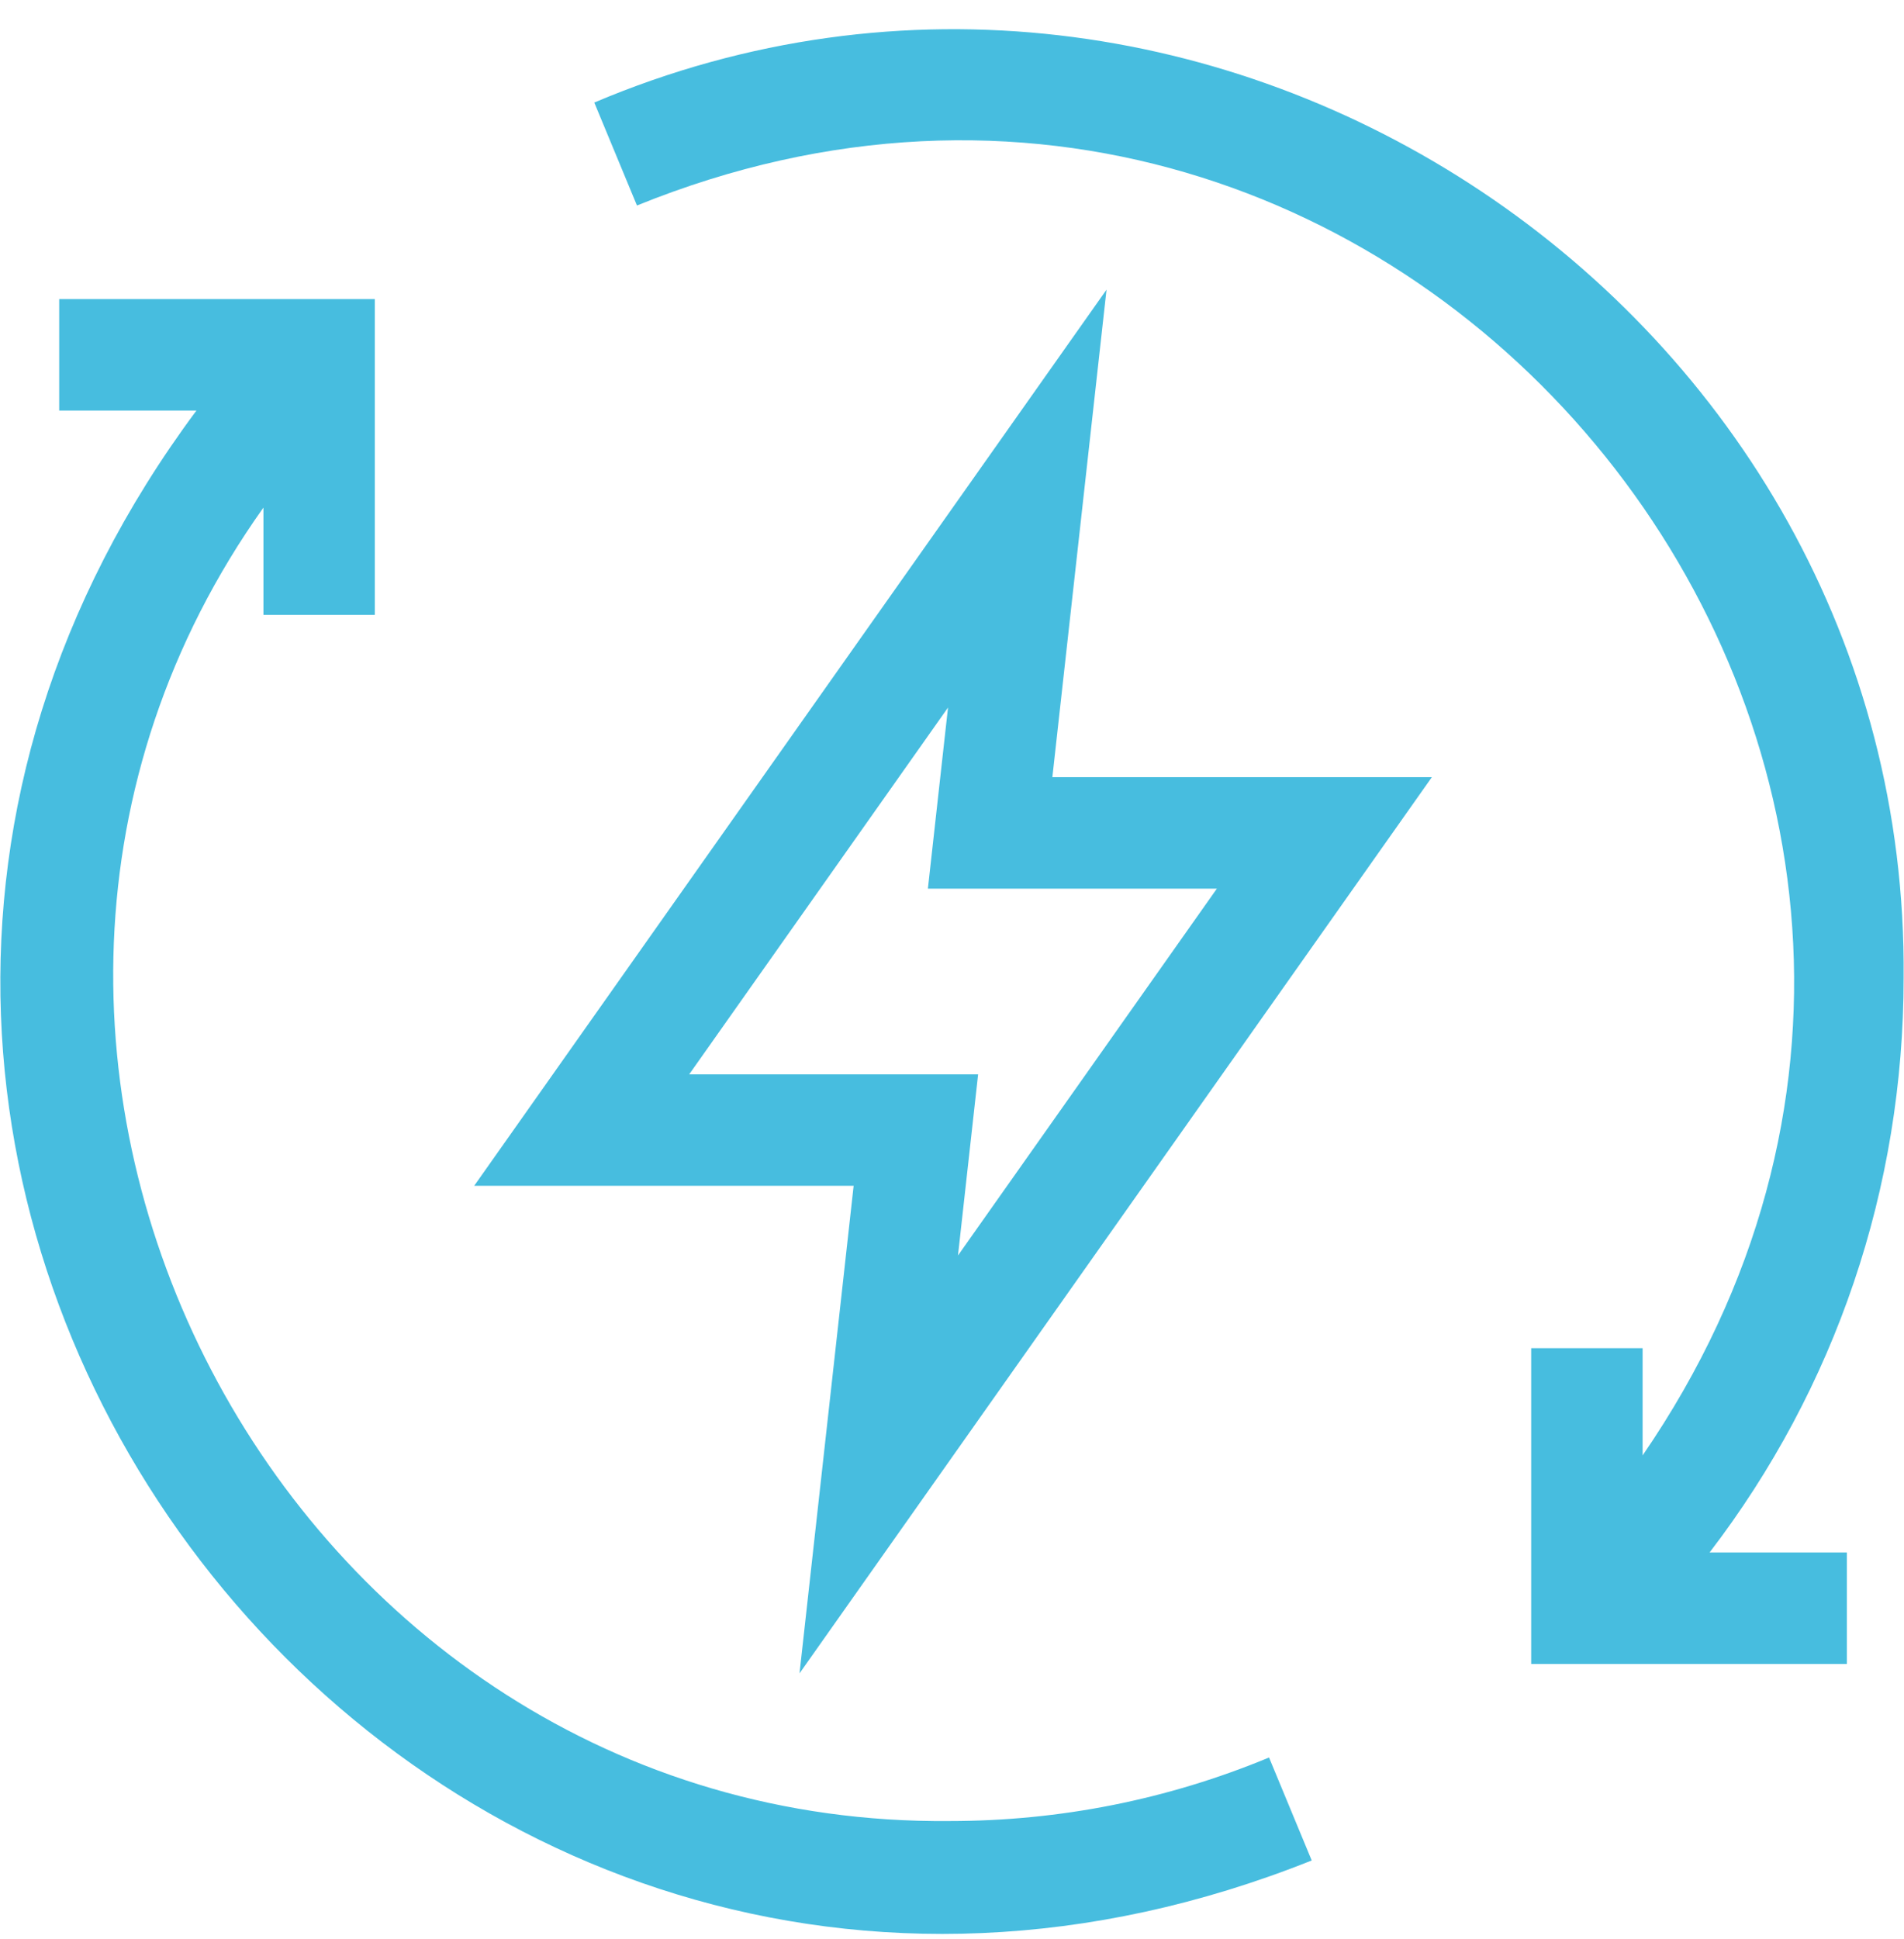 <svg width="56" height="57" viewBox="0 0 56 57" fill="none" xmlns="http://www.w3.org/2000/svg">
<g clip-path="url(#clip0_2066_216)">
<path d="M32.545 8.516L13.946 34.864H25.107L23.515 49.198L42.113 22.85H30.952L32.545 8.516ZM35.79 26.127L28.176 36.912L28.768 31.587H20.27L27.883 20.802L27.291 26.127H35.79Z" fill="#47BDDF"/>
<path d="M55.989 28.748C56.162 9.084 35.566 -4.646 17.479 3.015L18.734 6.042C41.416 -3.159 62.137 22.663 48.312 42.79V39.637H45.035V48.921H54.319V45.644H50.282C53.983 40.814 55.989 34.935 55.989 28.748Z" fill="#47BDDF"/>
<path d="M27.92 53.54C8.281 53.715 -3.605 30.872 7.748 14.924V18.077H11.024V8.793H1.741V12.07H5.778C-11.192 34.882 12.151 65.254 38.58 54.699L37.325 51.672C34.337 52.911 31.172 53.54 27.92 53.54Z" fill="#47BDDF"/>
</g>
<defs>
<clipPath id="clip0_2066_216">
<rect width="56" height="56" fill="white" transform="translate(0 0.859)"/>
</clipPath>
</defs>
</svg>
